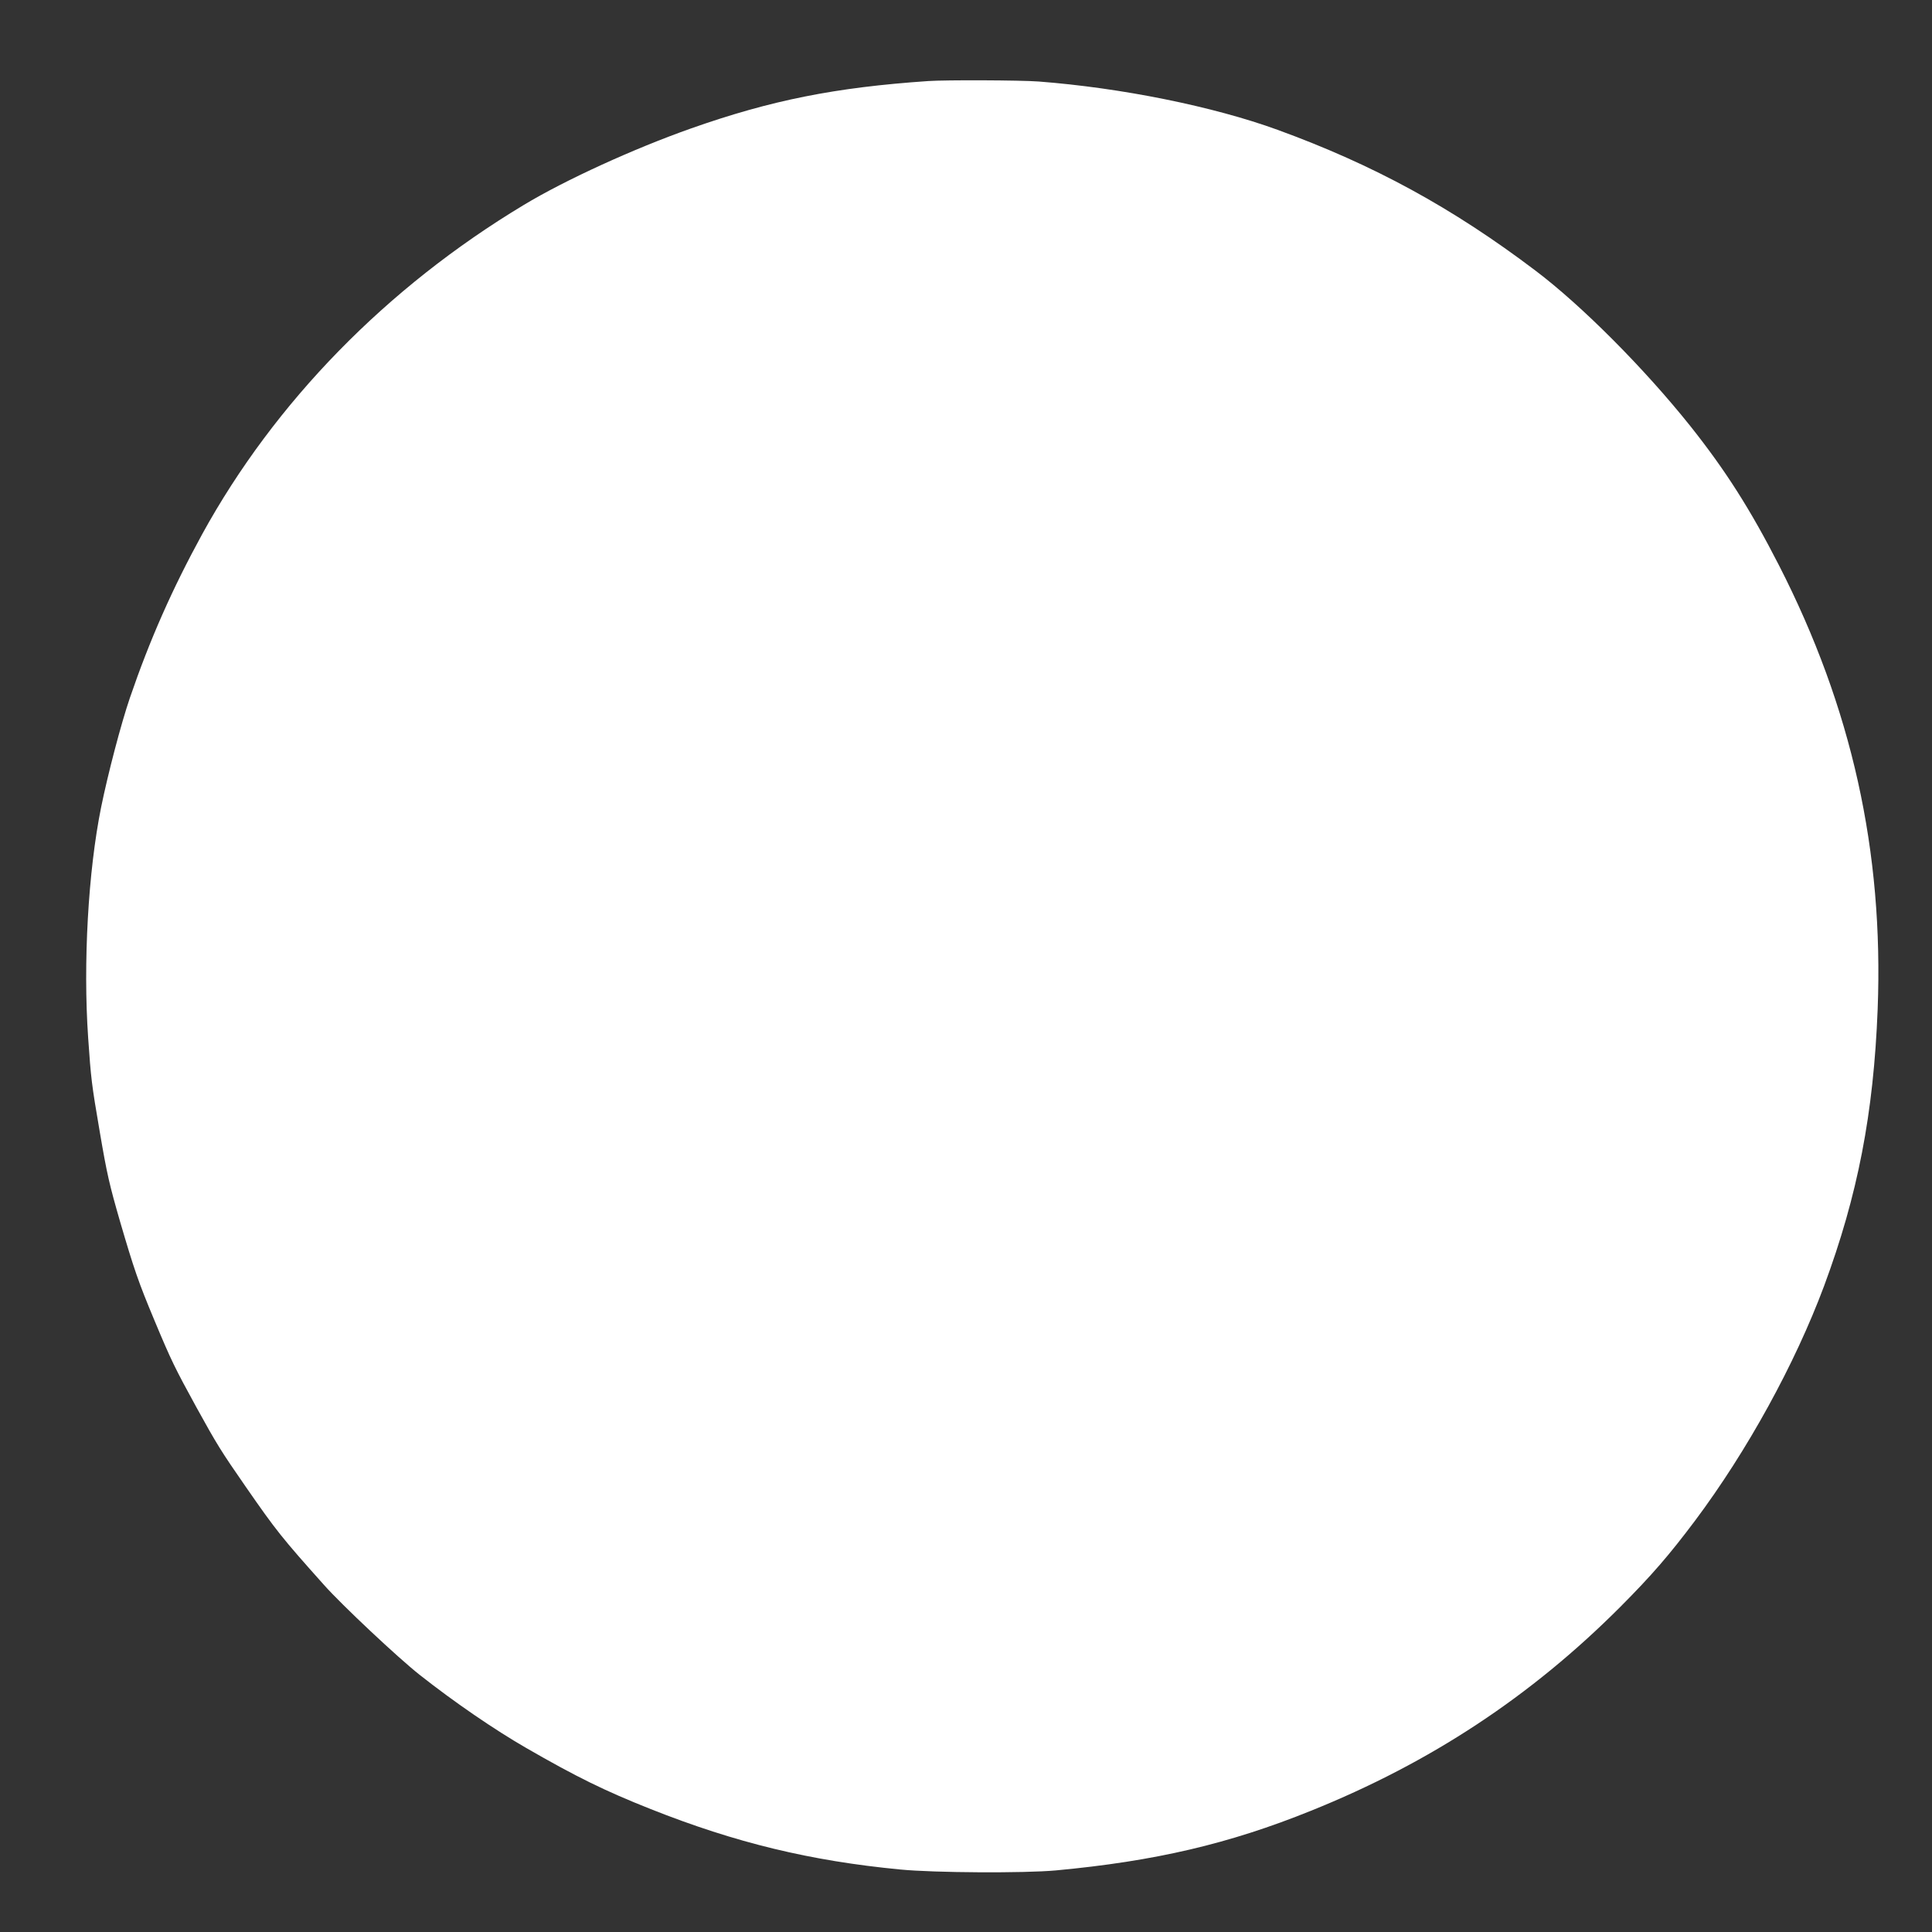 <?xml version="1.0" standalone="no"?>
<!DOCTYPE svg PUBLIC "-//W3C//DTD SVG 20010904//EN"
 "http://www.w3.org/TR/2001/REC-SVG-20010904/DTD/svg10.dtd">
<svg version="1.0" xmlns="http://www.w3.org/2000/svg"
 width="1280pt" height="1280pt" viewBox="0 0 1280 1280"
 preserveAspectRatio="xMidYMid meet">
<rect x="0" y="0" width="1280" height="1280" fill="#333333" stroke="none"/>
<g transform="translate(0,1280) scale(0.1,-0.1)"
fill="#ffffff" stroke="none">
<path d="M6150 12263 c-616 -42 -1042 -127 -1572 -314 -377 -133 -833 -341
-1108 -507 -909 -547 -1650 -1306 -2131 -2182 -198 -362 -347 -699 -479 -1085
-58 -170 -145 -502 -190 -723 -86 -425 -120 -1033 -86 -1527 19 -273 22 -303
77 -624 48 -282 64 -350 135 -596 92 -314 121 -399 226 -650 114 -273 136
-317 280 -580 135 -245 163 -290 326 -525 201 -290 240 -339 518 -650 119
-134 492 -484 634 -596 232 -183 497 -364 705 -484 333 -192 522 -285 827
-406 562 -223 1058 -343 1653 -400 227 -22 822 -25 1030 -6 656 61 1148 176
1690 395 793 319 1459 759 2050 1351 208 209 323 342 495 571 347 464 662
1038 855 1555 223 601 328 1142 355 1834 40 1045 -171 1997 -654 2941 -190
371 -354 629 -587 922 -304 381 -720 799 -1026 1030 -551 417 -1072 701 -1709
933 -426 155 -1034 278 -1583 320 -121 9 -615 11 -731 3z"/>
</g>
</svg>
